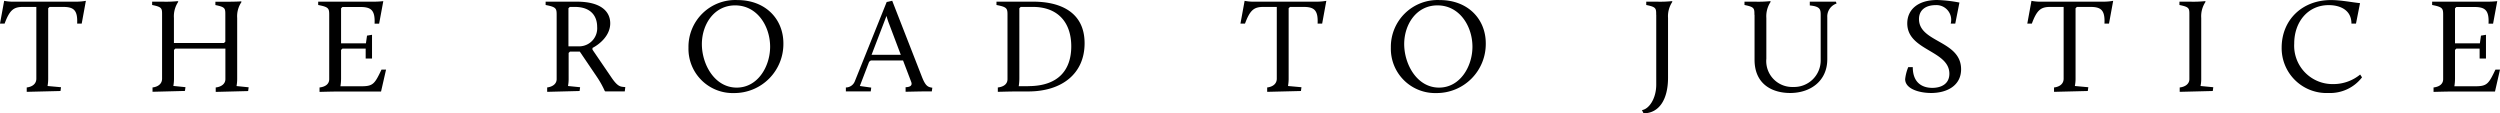 <svg xmlns="http://www.w3.org/2000/svg" width="390.1" height="17.68" viewBox="0 0 390.1 17.68">
  <g id="Road_to_Justice_Logo" data-name="Road to Justice Logo" transform="translate(-21 -27.05)">
    <path id="Path_1" data-name="Path 1" d="M25.16,40.7c.94-.11,1.51-.61,1.51-1.37V28.13H24.6c-1.45,0-2.08.44-2.88,2.6H21l.65-3.55a6.746,6.746,0,0,0,1.41.13h9.83a8.533,8.533,0,0,0,1.51-.13l-.65,3.55h-.71c.1-2.16-.59-2.6-2.23-2.6H28.73l-.21.21v11a6.409,6.409,0,0,1-.1,1.13l2.1.19-.08.59-5.27.13V40.7Z"/>
    <path id="Path_2" data-name="Path 2" d="M44.78,40.7c.94-.11,1.51-.61,1.51-1.37V29.36c0-1.01,0-1.22-1.55-1.53v-.52h1.64a18.283,18.283,0,0,0,2.35-.08l.1.08a4.038,4.038,0,0,0-.69,2.54v3.91h7.81l.21-.21V29.37c0-1.01,0-1.22-1.55-1.53v-.52h1.64c1.89,0,2.35-.06,2.35-.06l.1.08a3.94,3.94,0,0,0-.69,2.52v9.49a6.409,6.409,0,0,1-.1,1.13l1.89.19-.08.59-5.06.13V40.7c.92-.11,1.51-.59,1.51-1.3V34.63H48.36l-.21.21v4.49a6.409,6.409,0,0,1-.1,1.13l1.89.19-.08.59-5.06.13V40.7Z"/>
    <path id="Path_3" data-name="Path 3" d="M70.86,40.7c.94-.11,1.51-.55,1.51-1.3V29.36c0-1.01-.1-1.22-1.72-1.53v-.52H79.3a13.724,13.724,0,0,0,1.51-.08l-.65,3.51h-.71c.1-2.16-.59-2.6-2.27-2.6H74.43l-.21.21v5.46H78.1l.17-1.2.78-.13v3.7h-.99V34.63H74.43l-.21.21v4.49a7.412,7.412,0,0,1-.1,1.18h3.3c1.81,0,2.06-.4,3.11-2.6h.71l-.78,3.42H73.9c-1.05,0-3.04.06-3.04.06Z"/>
    <path id="Path_4" data-name="Path 4" d="M106.35,40.7c.92-.11,1.51-.59,1.51-1.3V29.36c0-1.01-.1-1.22-1.72-1.53v-.52h4.87c3.78,0,5.21,1.55,5.21,3.38,0,1.97-1.76,3.32-2.77,3.84v.27l3.02,4.43c.9,1.3,1.32,1.34,1.87,1.39l.23.02-.08.67h-3.04l-.08-.06a14.551,14.551,0,0,0-1.3-2.31l-2.6-3.84h-1.53l-.21.21V39.4a5.579,5.579,0,0,1-.1,1.07l1.89.19-.08.59-5.06.13V40.7Zm5.12-6.42a2.816,2.816,0,0,0,2.71-3.04c0-1.6-.9-3.11-3.49-3.11h-.78l-.21.21v5.94h1.77Z"/>
    <path id="Path_5" data-name="Path 5" d="M136.06,27.06c4.39,0,7.18,2.96,7.18,6.76a7.655,7.655,0,0,1-7.71,7.75,6.905,6.905,0,0,1-7.1-7.08A7.3,7.3,0,0,1,136.06,27.06Zm-.1,13.66c3.3,0,5.21-3.32,5.21-6.38,0-3.15-1.97-6.45-5.46-6.45-3.28,0-5.19,2.96-5.19,6.05C130.52,37.07,132.49,40.72,135.96,40.72Z"/>
    <path id="Path_6" data-name="Path 6" d="M152.97,40.7a1.51,1.51,0,0,0,1.41-.95l4.98-12.39.86-.19,4.66,11.93c.57,1.43.94,1.53,1.6,1.64l-.08.57h-.9c-.78,0-3.19.06-3.19.06v-.71c.59-.02,1.11-.19.88-.82l-1.28-3.36h-5.02l-.27.21-1.45,3.78,1.78.25-.08.59h-3.88V40.7Zm6.36-11.17L157,35.6h4.56l-1.81-4.79A11.092,11.092,0,0,1,159.33,29.53Z"/>
    <path id="Path_7" data-name="Path 7" d="M176.7,40.7c.94-.11,1.51-.55,1.51-1.3V29.36c0-1.01-.1-1.22-1.72-1.53v-.52h5.75c4.07,0,8,1.53,8,6.49,0,4.75-3.55,7.52-8.8,7.52h-1.7c-1.05,0-3.04.06-3.04.06Zm4.74-.21c4.91,0,6.72-2.73,6.72-6.21,0-3.72-2.08-6.15-6-6.15h-1.89l-.21.21V39.32a7.411,7.411,0,0,1-.1,1.18h1.48Z"/>
    <path id="Path_8" data-name="Path 8" d="M218.72,40.7c.94-.11,1.51-.61,1.51-1.37V28.13h-2.08c-1.45,0-2.08.44-2.88,2.6h-.71l.65-3.55a6.746,6.746,0,0,0,1.41.13h9.83a8.533,8.533,0,0,0,1.51-.13l-.65,3.55h-.71c.1-2.16-.59-2.6-2.23-2.6h-2.08l-.21.21v11a6.409,6.409,0,0,1-.1,1.13l2.1.19-.08.59-5.27.13V40.7Z"/>
    <path id="Path_9" data-name="Path 9" d="M245.66,27.06c4.39,0,7.18,2.96,7.18,6.76a7.655,7.655,0,0,1-7.71,7.75,6.905,6.905,0,0,1-7.1-7.08A7.3,7.3,0,0,1,245.66,27.06Zm-.11,13.66c3.3,0,5.21-3.32,5.21-6.38,0-3.15-1.97-6.45-5.46-6.45-3.28,0-5.19,2.96-5.19,6.05C240.12,37.07,242.09,40.72,245.55,40.72Z"/>
    <path id="Path_10" data-name="Path 10" d="M279.43,29.36c0-1.01,0-1.22-1.55-1.53v-.52h1.64a18.283,18.283,0,0,0,2.35-.08l.1.08a4.038,4.038,0,0,0-.69,2.54v9.32c0,3.51-1.47,5.56-3.82,5.56l-.25-.5c1.13-.17,2.23-1.83,2.23-3.97V29.36Z"/>
    <path id="Path_11" data-name="Path 11" d="M294.76,29.36c0-1.01,0-1.22-1.55-1.53v-.52h1.64a18.283,18.283,0,0,0,2.35-.08l.11.08a4.038,4.038,0,0,0-.69,2.54v6.36a4.045,4.045,0,0,0,4.18,4.41,4.146,4.146,0,0,0,4.3-4.26V29.47c0-.92-.02-1.41-1.7-1.57v-.59h4.07l.11.29a2.136,2.136,0,0,0-1.45,2.14v6.55c0,3.42-2.65,5.27-5.79,5.27-2.77,0-5.56-1.34-5.56-5.19V29.36Z"/>
    <path id="Path_12" data-name="Path 12" d="M318.76,37.53h.71c0,2.56,1.62,3.23,3.04,3.23,1.37,0,2.67-.59,2.67-2.21,0-3.65-6.57-3.59-6.57-7.85,0-2.08,1.58-3.65,4.68-3.65a21.68,21.68,0,0,1,3.46.4l-.65,3.28h-.71a2.3,2.3,0,0,0-2.35-2.88c-1.41,0-2.6.65-2.6,2.18,0,3.67,6.57,3.32,6.57,7.83,0,2.52-2.16,3.7-4.68,3.7-1.83,0-4.05-.63-4.05-2.16A6.962,6.962,0,0,1,318.76,37.53Z"/>
    <path id="Path_13" data-name="Path 13" d="M341.5,40.7c.95-.11,1.51-.61,1.51-1.37V28.13h-2.08c-1.45,0-2.08.44-2.88,2.6h-.71l.65-3.55a6.629,6.629,0,0,0,1.41.13h9.83a8.534,8.534,0,0,0,1.51-.13l-.65,3.55h-.71c.11-2.16-.59-2.6-2.22-2.6h-2.08l-.21.21v11a5.848,5.848,0,0,1-.11,1.13l2.1.19-.08.59-5.27.13V40.7Z"/>
    <path id="Path_14" data-name="Path 14" d="M361.12,40.7c.92-.11,1.51-.59,1.51-1.3V29.36c0-1.01,0-1.22-1.55-1.53v-.52h1.64a18.283,18.283,0,0,0,2.35-.08l.1.08a4.038,4.038,0,0,0-.69,2.54V39.4a5.093,5.093,0,0,1-.11,1.07l1.99.19-.08.59-5.16.13V40.7Z"/>
    <path id="Path_15" data-name="Path 15" d="M384.72,27.06c1.58,0,3.44.38,4.54.48l-.63,3.19h-.71c0-2.18-1.85-2.88-3.55-2.88-3.23,0-5.38,2.6-5.38,6a5.984,5.984,0,0,0,6.07,6.32,6.571,6.571,0,0,0,4.22-1.49l.29.44a6.278,6.278,0,0,1-5.23,2.44,7,7,0,0,1-7.31-7.1C377.04,30.18,380.21,27.06,384.72,27.06Z"/>
    <path id="Path_16" data-name="Path 16" d="M400.72,40.7c.94-.11,1.51-.55,1.51-1.3V29.36c0-1.01-.1-1.22-1.72-1.53v-.52h8.65a13.725,13.725,0,0,0,1.51-.08l-.65,3.51h-.71c.11-2.16-.59-2.6-2.27-2.6h-2.75l-.21.21v5.46h3.88l.17-1.2.78-.13v3.7h-.99V34.63h-3.63l-.21.21v4.49a7.411,7.411,0,0,1-.1,1.18h3.3c1.81,0,2.06-.4,3.11-2.6h.71l-.78,3.42h-6.55c-1.05,0-3.04.06-3.04.06V40.7Z"/>
  </g>
</svg>
